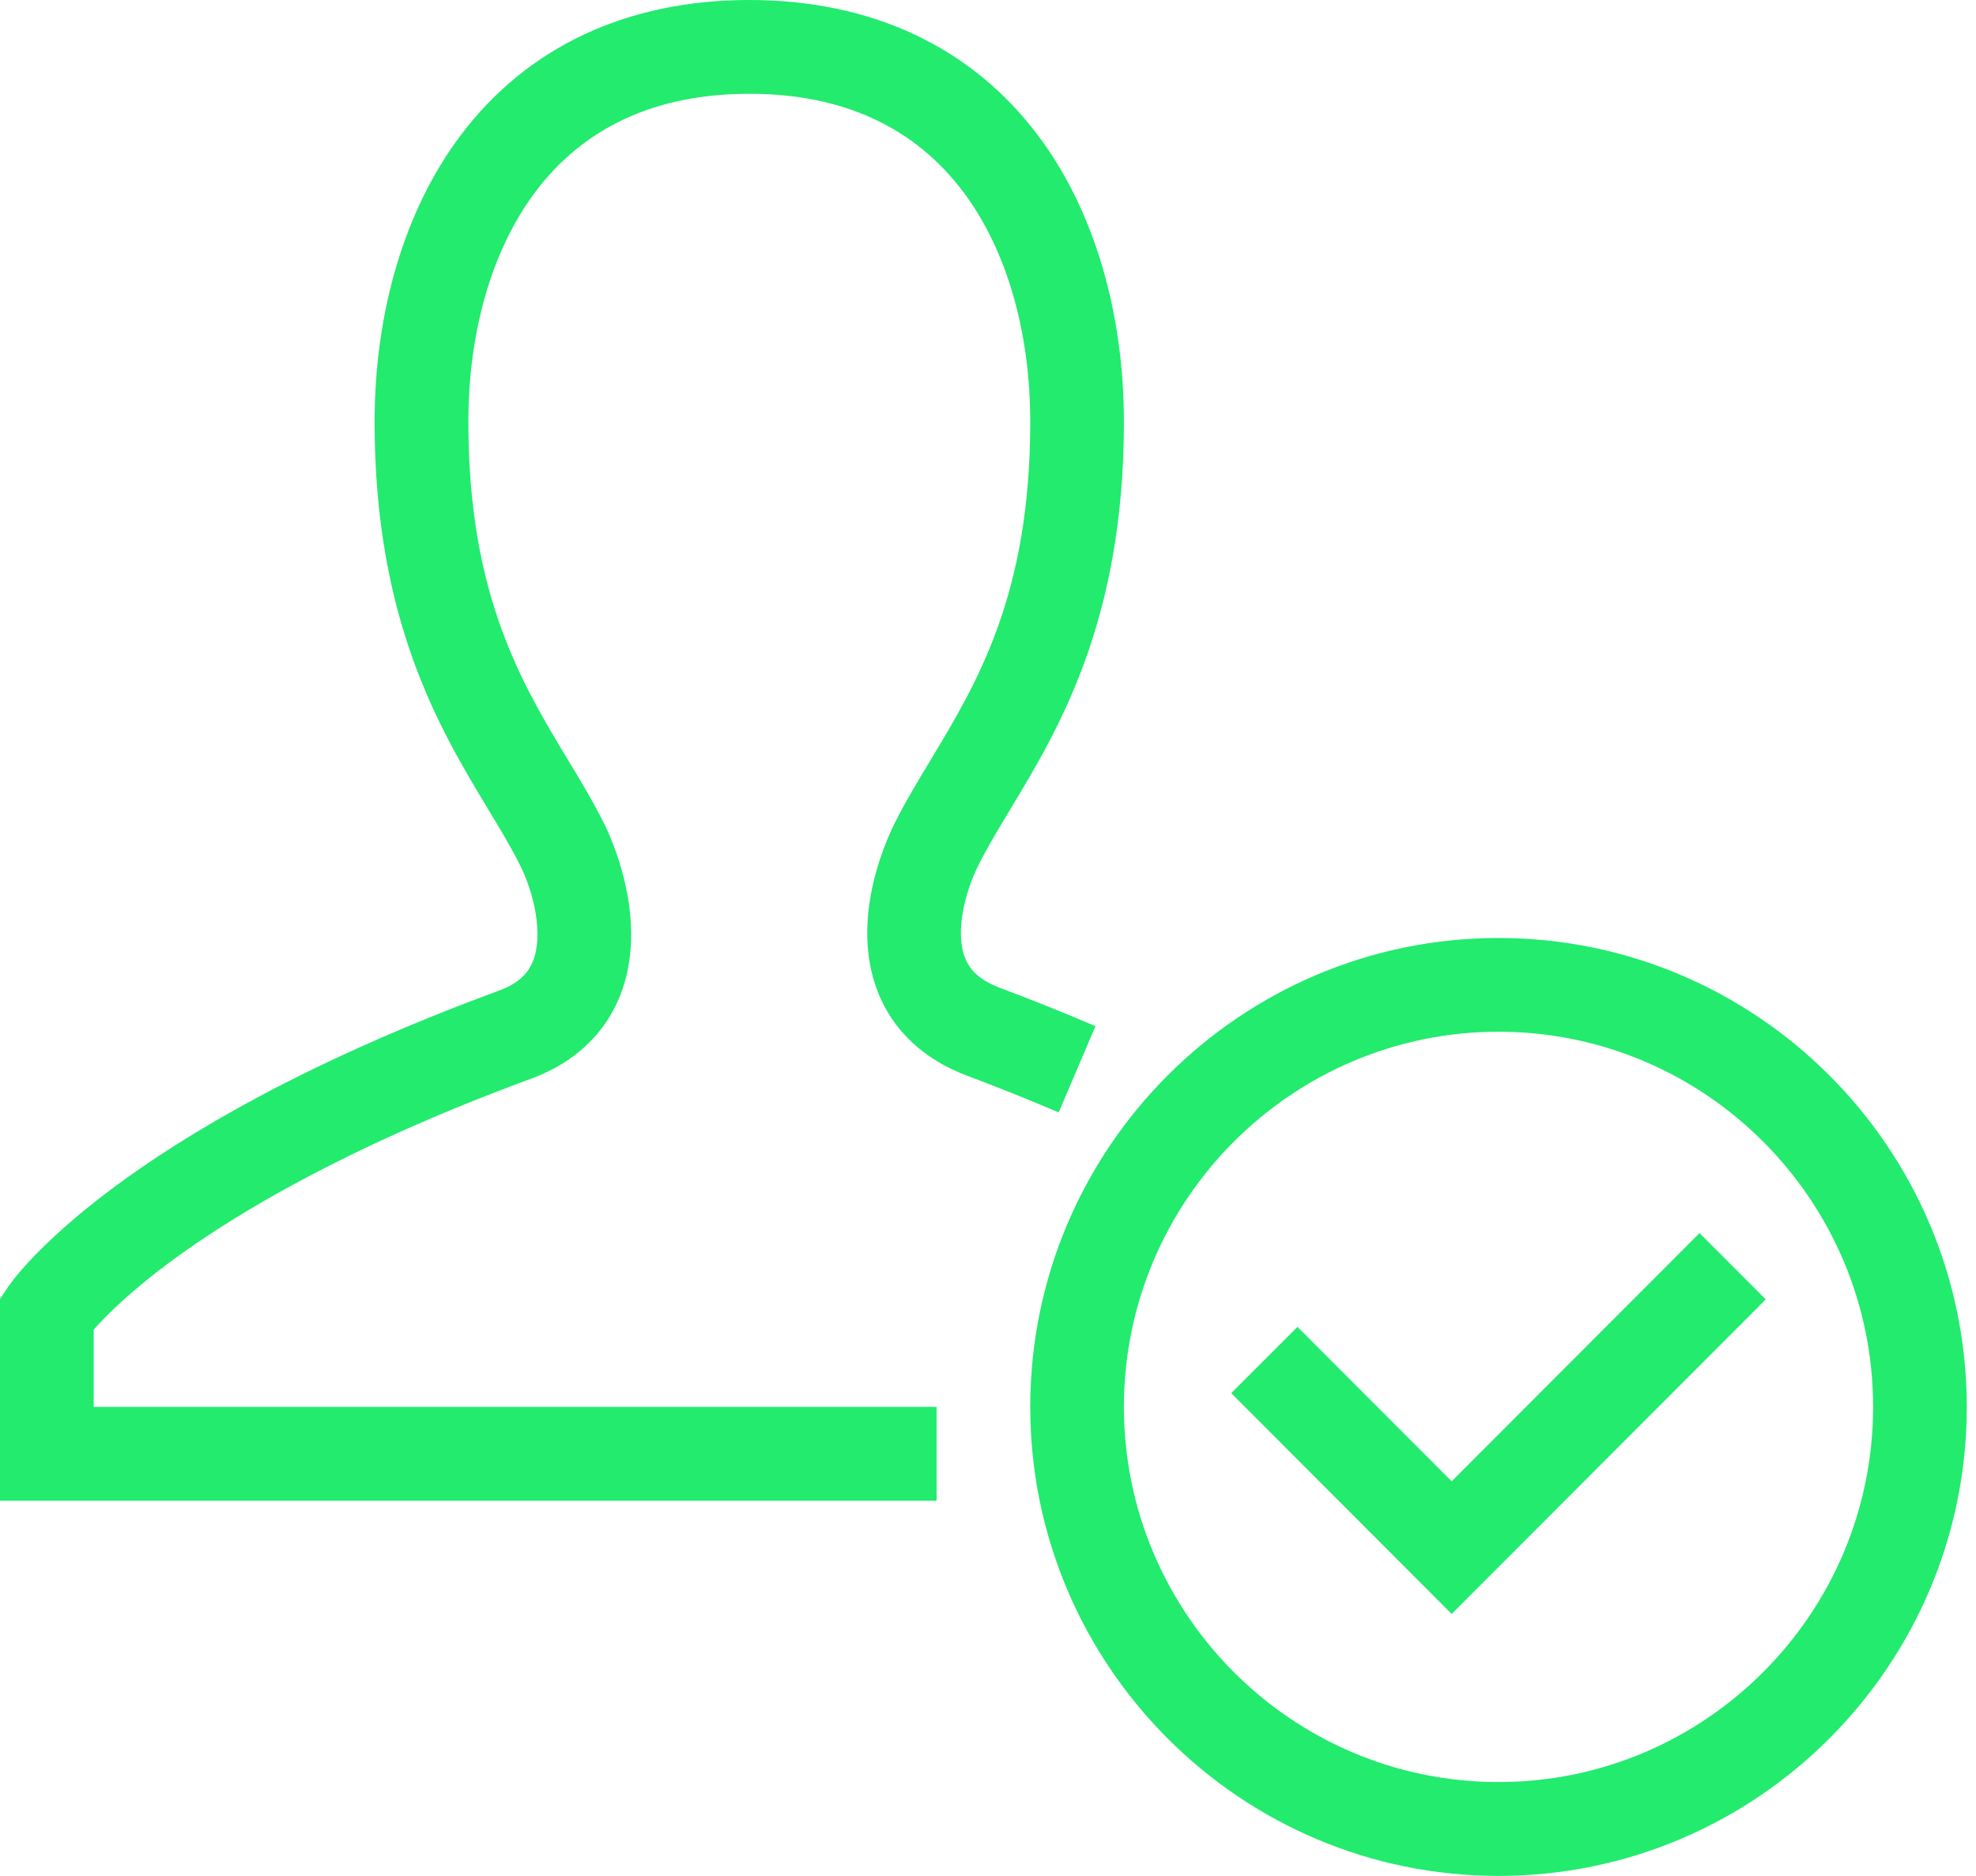 <svg width="118" height="112" viewBox="0 0 118 112" fill="none" xmlns="http://www.w3.org/2000/svg">
<path d="M89.486 112C74.065 112 61.523 99.439 61.523 84.001C61.523 68.563 74.068 56.002 89.486 56.002C104.903 56.002 117.449 68.563 117.449 84.001C117.449 99.439 104.903 112 89.486 112ZM89.486 61.599C77.151 61.599 67.116 71.648 67.116 83.998C67.116 96.348 77.151 106.397 89.486 106.397C101.82 106.397 111.855 96.348 111.855 83.998C111.855 71.648 101.82 61.599 89.486 61.599Z" fill="#22EB6E"/>
<path d="M86.689 96.36L73.524 83.178L77.481 79.22L86.689 88.44L101.49 73.62L105.444 77.581L86.689 96.36Z" fill="#22EB6E"/>
<path d="M55.929 89.601H0V77.554L0.471 76.849C0.719 76.474 6.834 67.593 29.793 59.147C31.192 58.632 31.627 57.889 31.829 57.377C32.463 55.778 31.874 53.289 31.056 51.656C30.524 50.592 29.848 49.47 29.132 48.284C26.278 43.555 22.37 37.074 22.37 25.205C22.37 18.585 24.182 12.519 27.474 8.125C31.454 2.809 37.425 0 44.743 0C52.06 0 58.031 2.809 62.012 8.119C65.304 12.513 67.116 18.579 67.116 25.199C67.116 37.068 63.208 43.549 60.354 48.278C59.638 49.464 58.962 50.586 58.43 51.65C57.602 53.31 57.032 55.663 57.626 57.181C57.826 57.692 58.261 58.433 59.707 58.977C61.673 59.715 63.594 60.486 65.418 61.266L63.22 66.416C61.474 65.669 59.632 64.931 57.744 64.221C55.165 63.253 53.323 61.526 52.423 59.228C50.78 55.037 52.776 50.453 53.429 49.146C54.06 47.882 54.791 46.669 55.567 45.384C58.357 40.755 61.523 35.508 61.523 25.199C61.523 19.783 60.106 14.908 57.539 11.479C54.615 7.578 50.312 5.6 44.746 5.6C39.18 5.6 34.876 7.578 31.953 11.479C29.383 14.908 27.969 19.783 27.969 25.199C27.969 35.511 31.134 40.755 33.925 45.384C34.701 46.669 35.432 47.882 36.063 49.146C36.534 50.087 38.787 55.004 37.032 59.437C36.12 61.741 34.284 63.459 31.726 64.399C20.775 68.427 14.116 72.455 10.456 75.125C7.789 77.07 6.291 78.594 5.596 79.383V83.998H55.929V89.598V89.601Z" fill="#22EB6E"/>
</svg>
